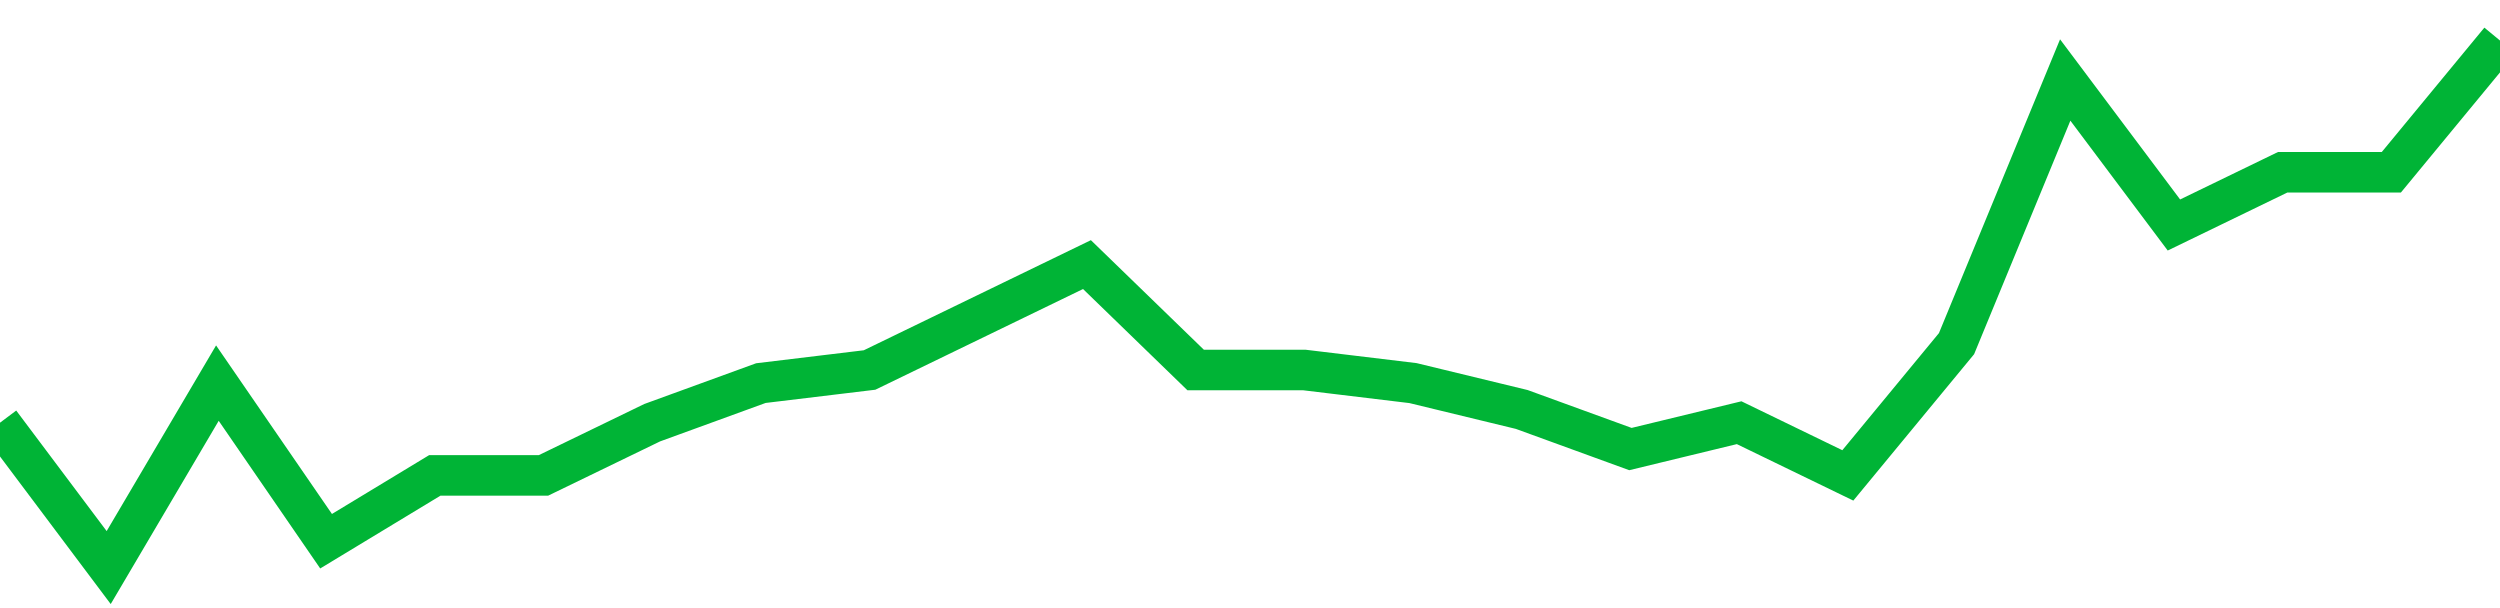 <!-- Generated with https://github.com/jxxe/sparkline/ -->
        <svg viewBox="0 0 185 45" class="sparkline" xmlns="http://www.w3.org/2000/svg"><path class="sparkline--fill" d="M 0 31.28 L 0 31.28 L 8.043 42 L 16.087 28.35 L 24.13 40.05 L 32.174 35.18 L 40.217 35.18 L 48.261 31.28 L 56.304 28.35 L 64.348 27.38 L 72.391 23.48 L 80.435 19.58 L 88.478 27.38 L 96.522 27.38 L 104.565 28.35 L 112.609 30.3 L 120.652 33.23 L 128.696 31.28 L 136.739 35.18 L 144.783 25.43 L 152.826 5.92 L 160.87 16.65 L 168.913 12.75 L 176.957 12.75 L 185 3 V 45 L 0 45 Z" stroke="none" fill="none" ></path><path class="sparkline--line" d="M 0 31.28 L 0 31.28 L 8.043 42 L 16.087 28.35 L 24.13 40.05 L 32.174 35.18 L 40.217 35.18 L 48.261 31.28 L 56.304 28.35 L 64.348 27.38 L 72.391 23.48 L 80.435 19.58 L 88.478 27.38 L 96.522 27.38 L 104.565 28.35 L 112.609 30.3 L 120.652 33.23 L 128.696 31.28 L 136.739 35.18 L 144.783 25.43 L 152.826 5.92 L 160.87 16.65 L 168.913 12.75 L 176.957 12.75 L 185 3" fill="none" stroke-width="3" stroke="#00B436" ></path></svg>
